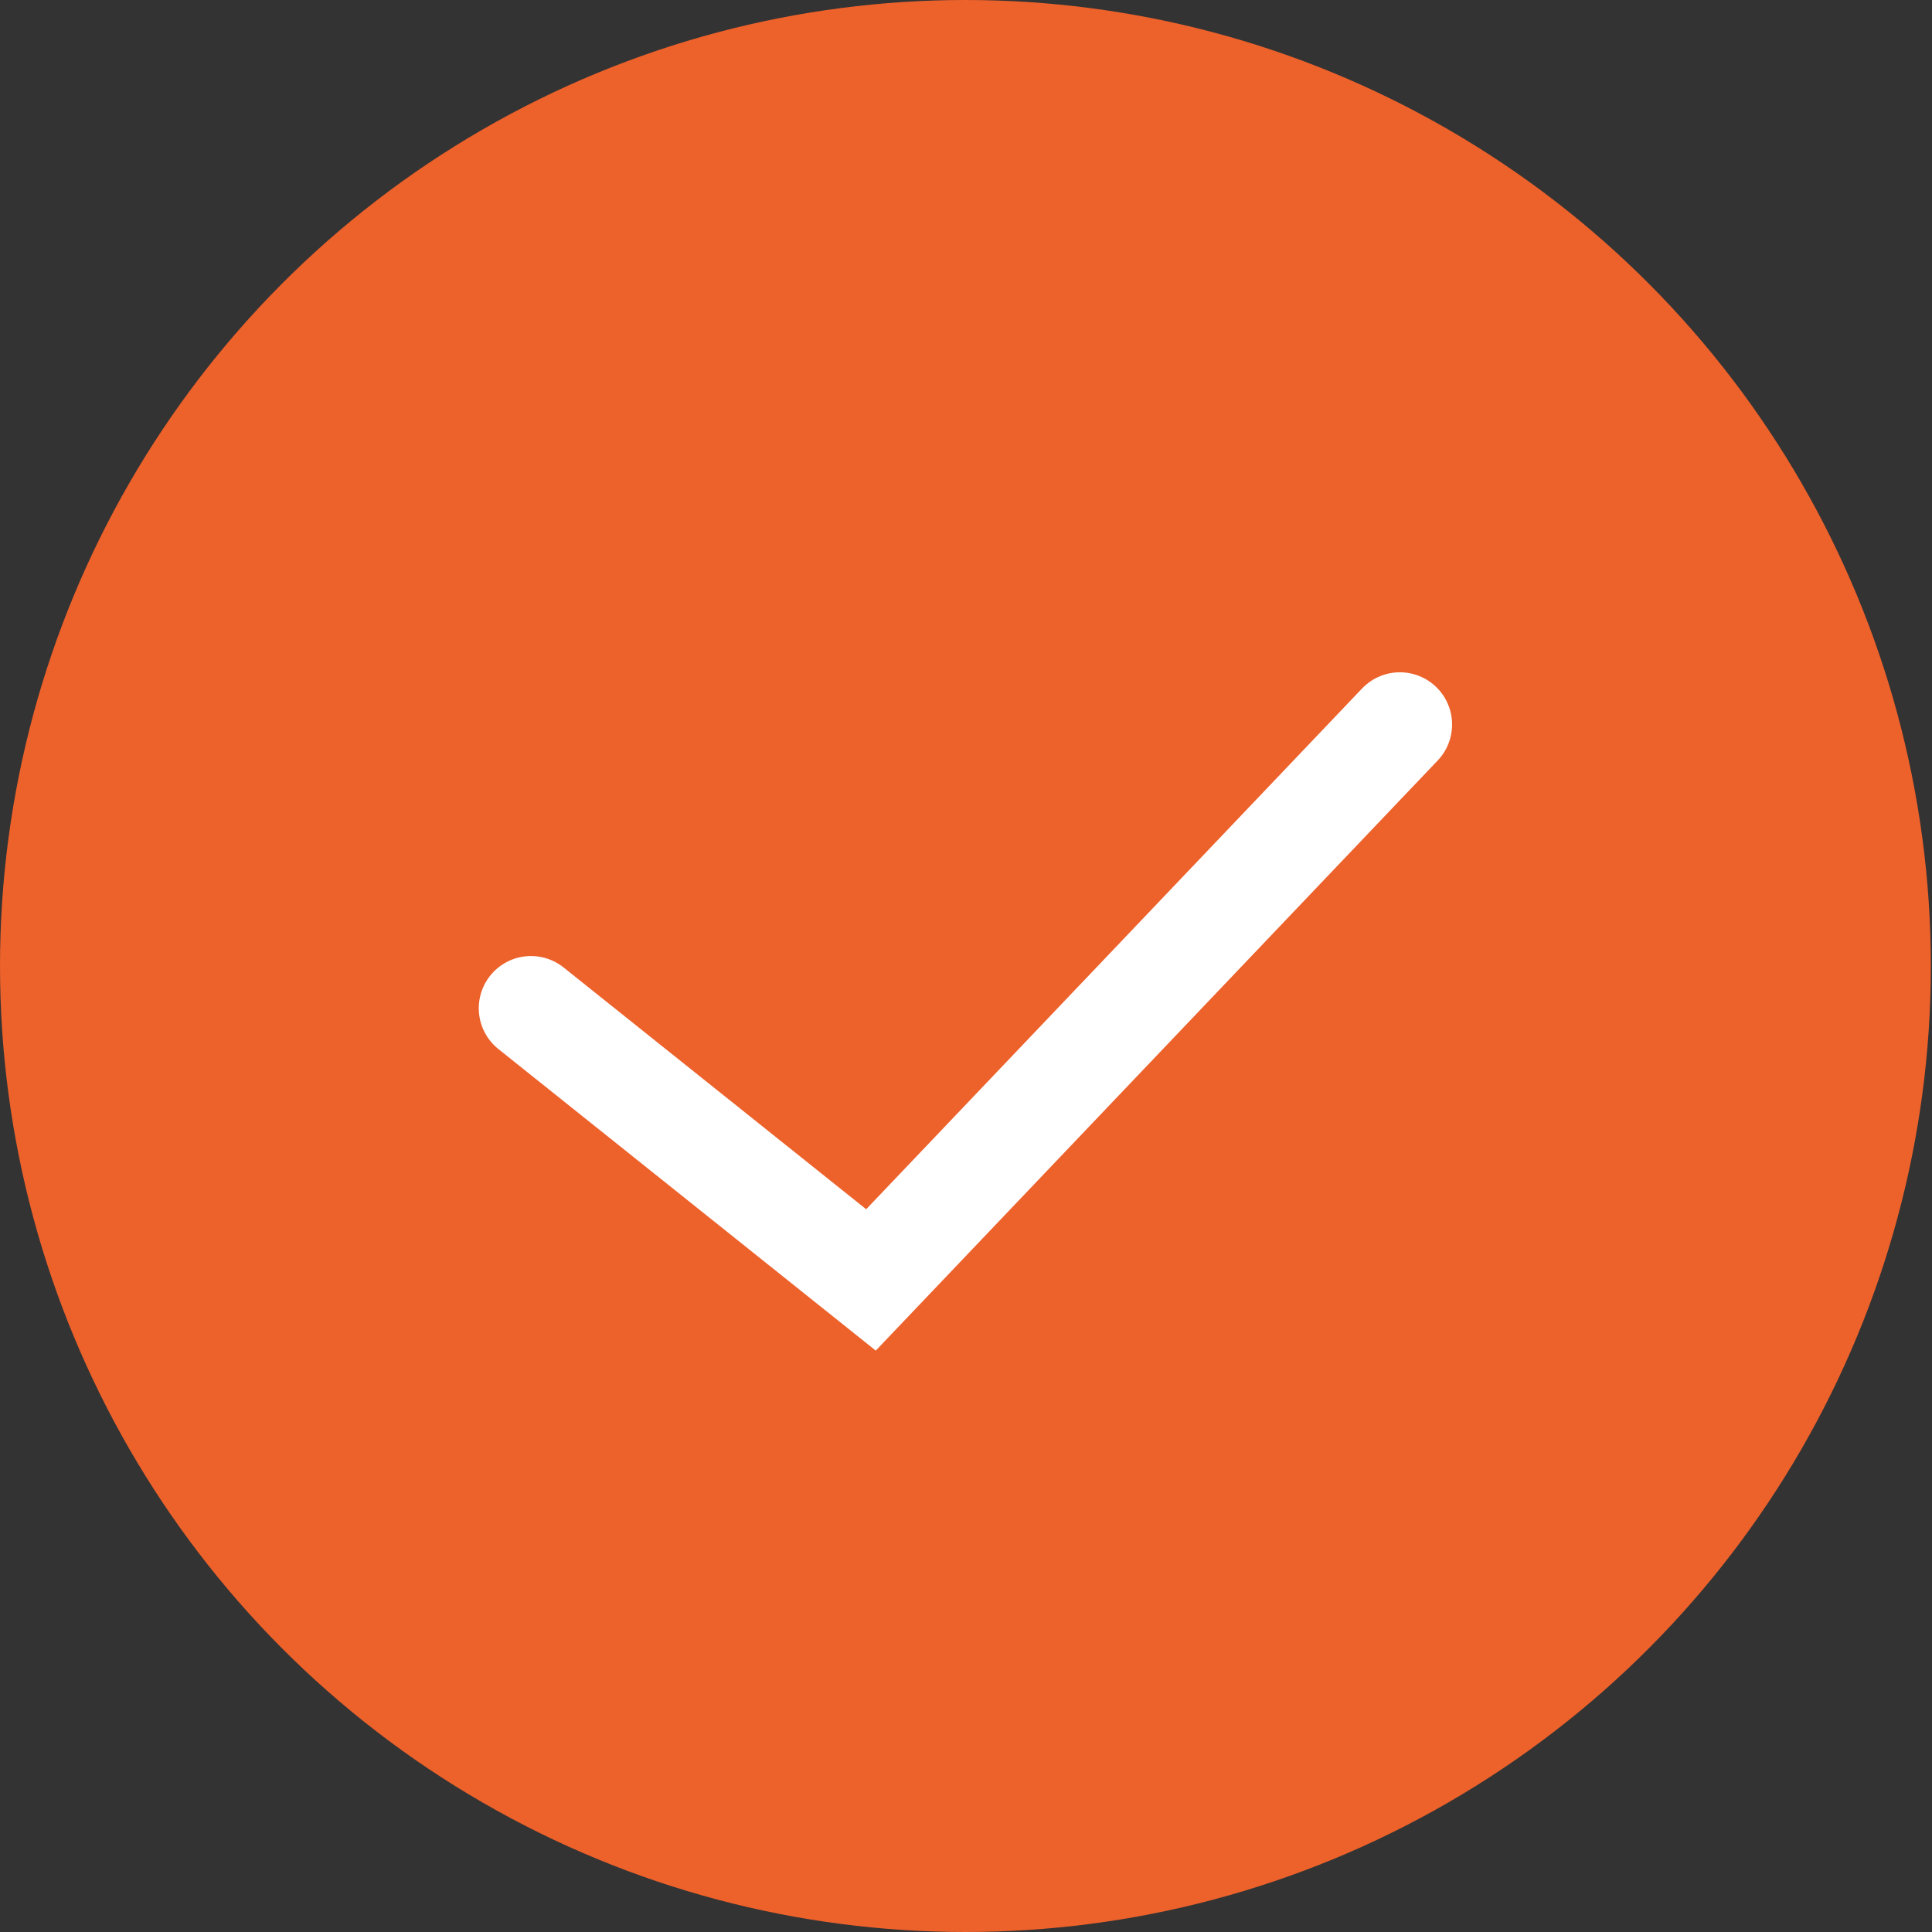 <svg xmlns="http://www.w3.org/2000/svg" width="37" height="37" viewBox="0 0 37 37" fill="none"><rect x="0" y="0" width="37" height="37" fill="#333333" stroke="none"/><ellipse cx="18.489" cy="18.5" rx="18.489" ry="18.5" fill="#ED612B"></ellipse><path d="M10.169 19.309L16.68 24.512L26.809 13.875" stroke="white" stroke-width="2" stroke-linecap="round"></path></svg>